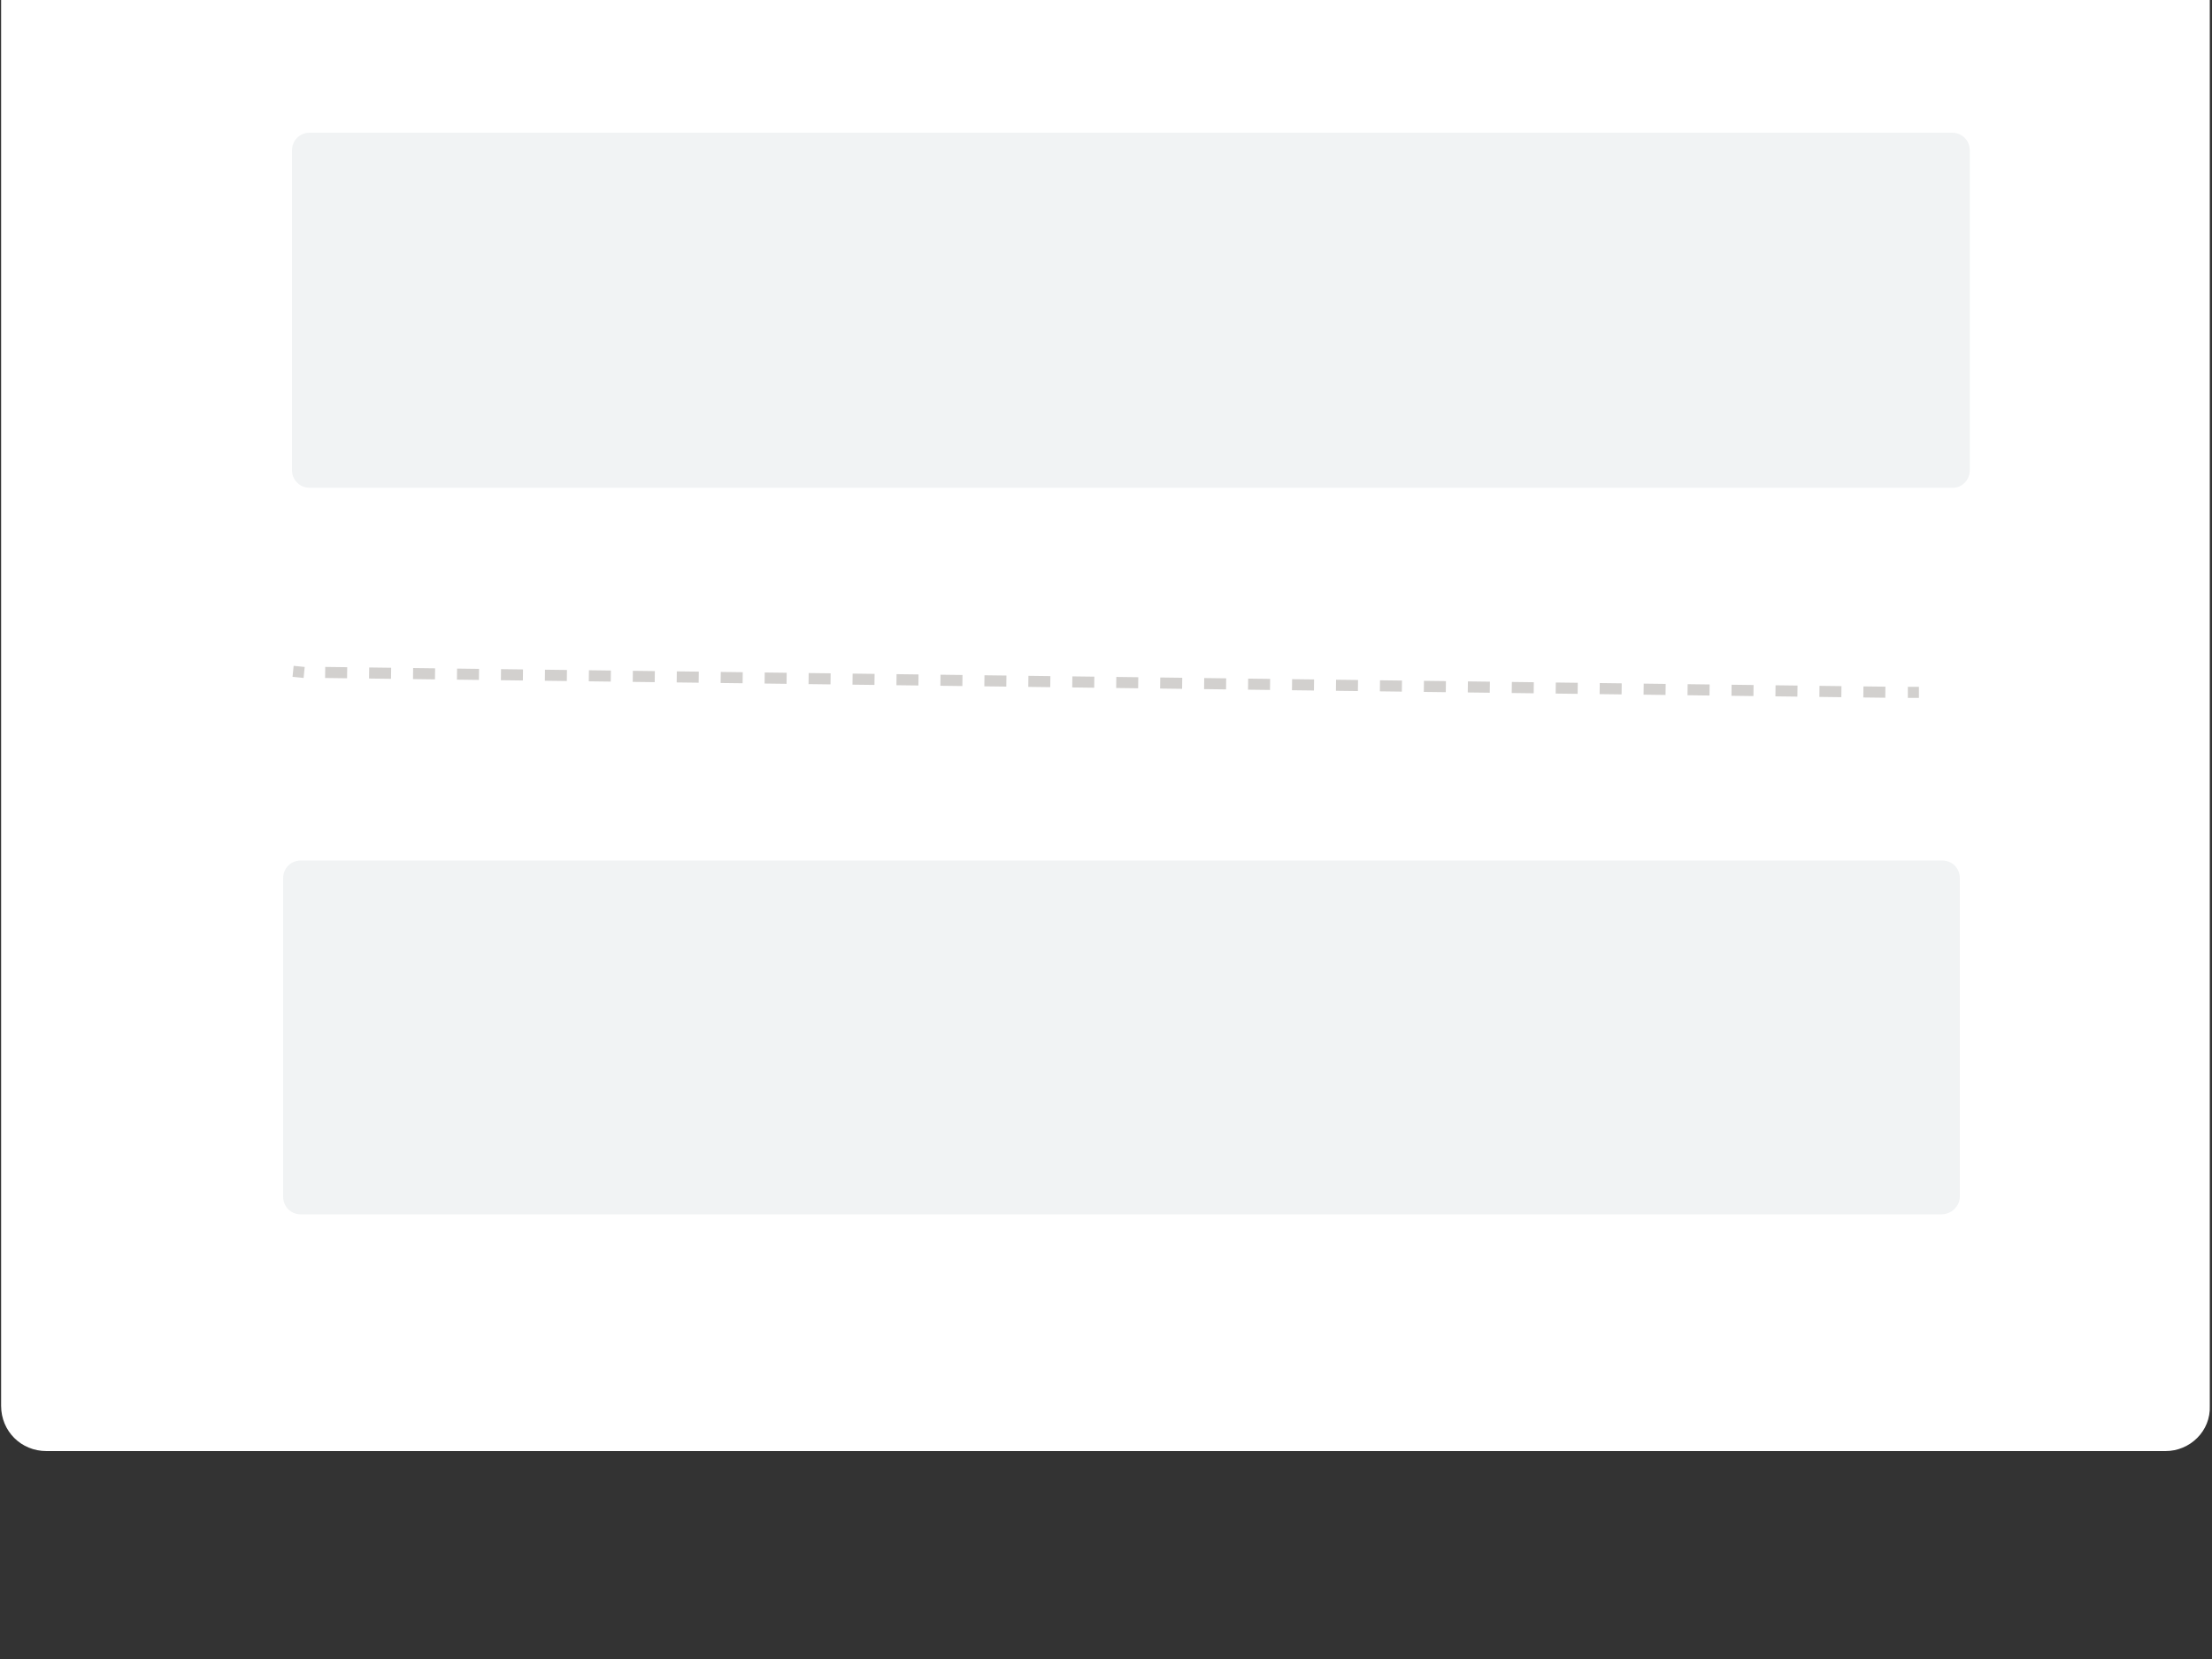 <?xml version="1.0" encoding="utf-8"?>
<!-- Generator: Adobe Illustrator 23.0.3, SVG Export Plug-In . SVG Version: 6.00 Build 0)  -->
<svg version="1.1" id="Capa_1" xmlns="http://www.w3.org/2000/svg" xmlns:xlink="http://www.w3.org/1999/xlink" x="0px" y="0px"
	 viewBox="30 70 200 150" style="enable-background:new 0 0 260 260;" xml:space="preserve">
<rect x="30" y="70" width="200" height="150" fill="#333333" stroke="none"/>
<style type="text/css">
	.st17{fill:#FFFFFF;}
	.st18{fill:#F1F3F4;}
	.st19{fill:none;stroke:#D2D0CE;stroke-miterlimit:10;}
	.st20{fill:none;stroke:#D2D0CE;stroke-miterlimit:10;stroke-dasharray:1.987,1.987;}
</style>
<title>1</title>
<g>
	<path class="st17" d="M225.8,201.2H34.2c-2.3,0-4.1-1.8-4.1-4.1V62.9c0-2.3,1.8-4.1,4.1-4.1h191.5c2.3,0,4.1,1.8,4.1,4.1v134.2
		C229.9,199.4,228,201.2,225.8,201.2z"/>
	<path class="st18" d="M206.6,114.1H58c-0.9,0-1.6-0.7-1.6-1.6V83.6c0-0.9,0.7-1.6,1.6-1.6h148.5c0.9,0,1.6,0.7,1.6,1.6v28.9
		C208.1,113.4,207.4,114.1,206.6,114.1z"/>
	<path class="st18" d="M205.5,179.8H57.2c-0.9,0-1.6-0.7-1.6-1.6v-28.8c0-0.9,0.7-1.6,1.6-1.6h148.4c0.9,0,1.6,0.7,1.6,1.6v28.8
		C207.2,179,206.5,179.8,205.5,179.8z"/>
	<g>
		<g>
			<line class="st19" x1="56.5" y1="130.7" x2="57.5" y2="130.8"/>
			<line class="st20" x1="59.4" y1="130.8" x2="201.5" y2="132.6"/>
			<line class="st19" x1="202.5" y1="132.6" x2="203.5" y2="132.6"/>
		</g>
	</g>
</g>
</svg>
